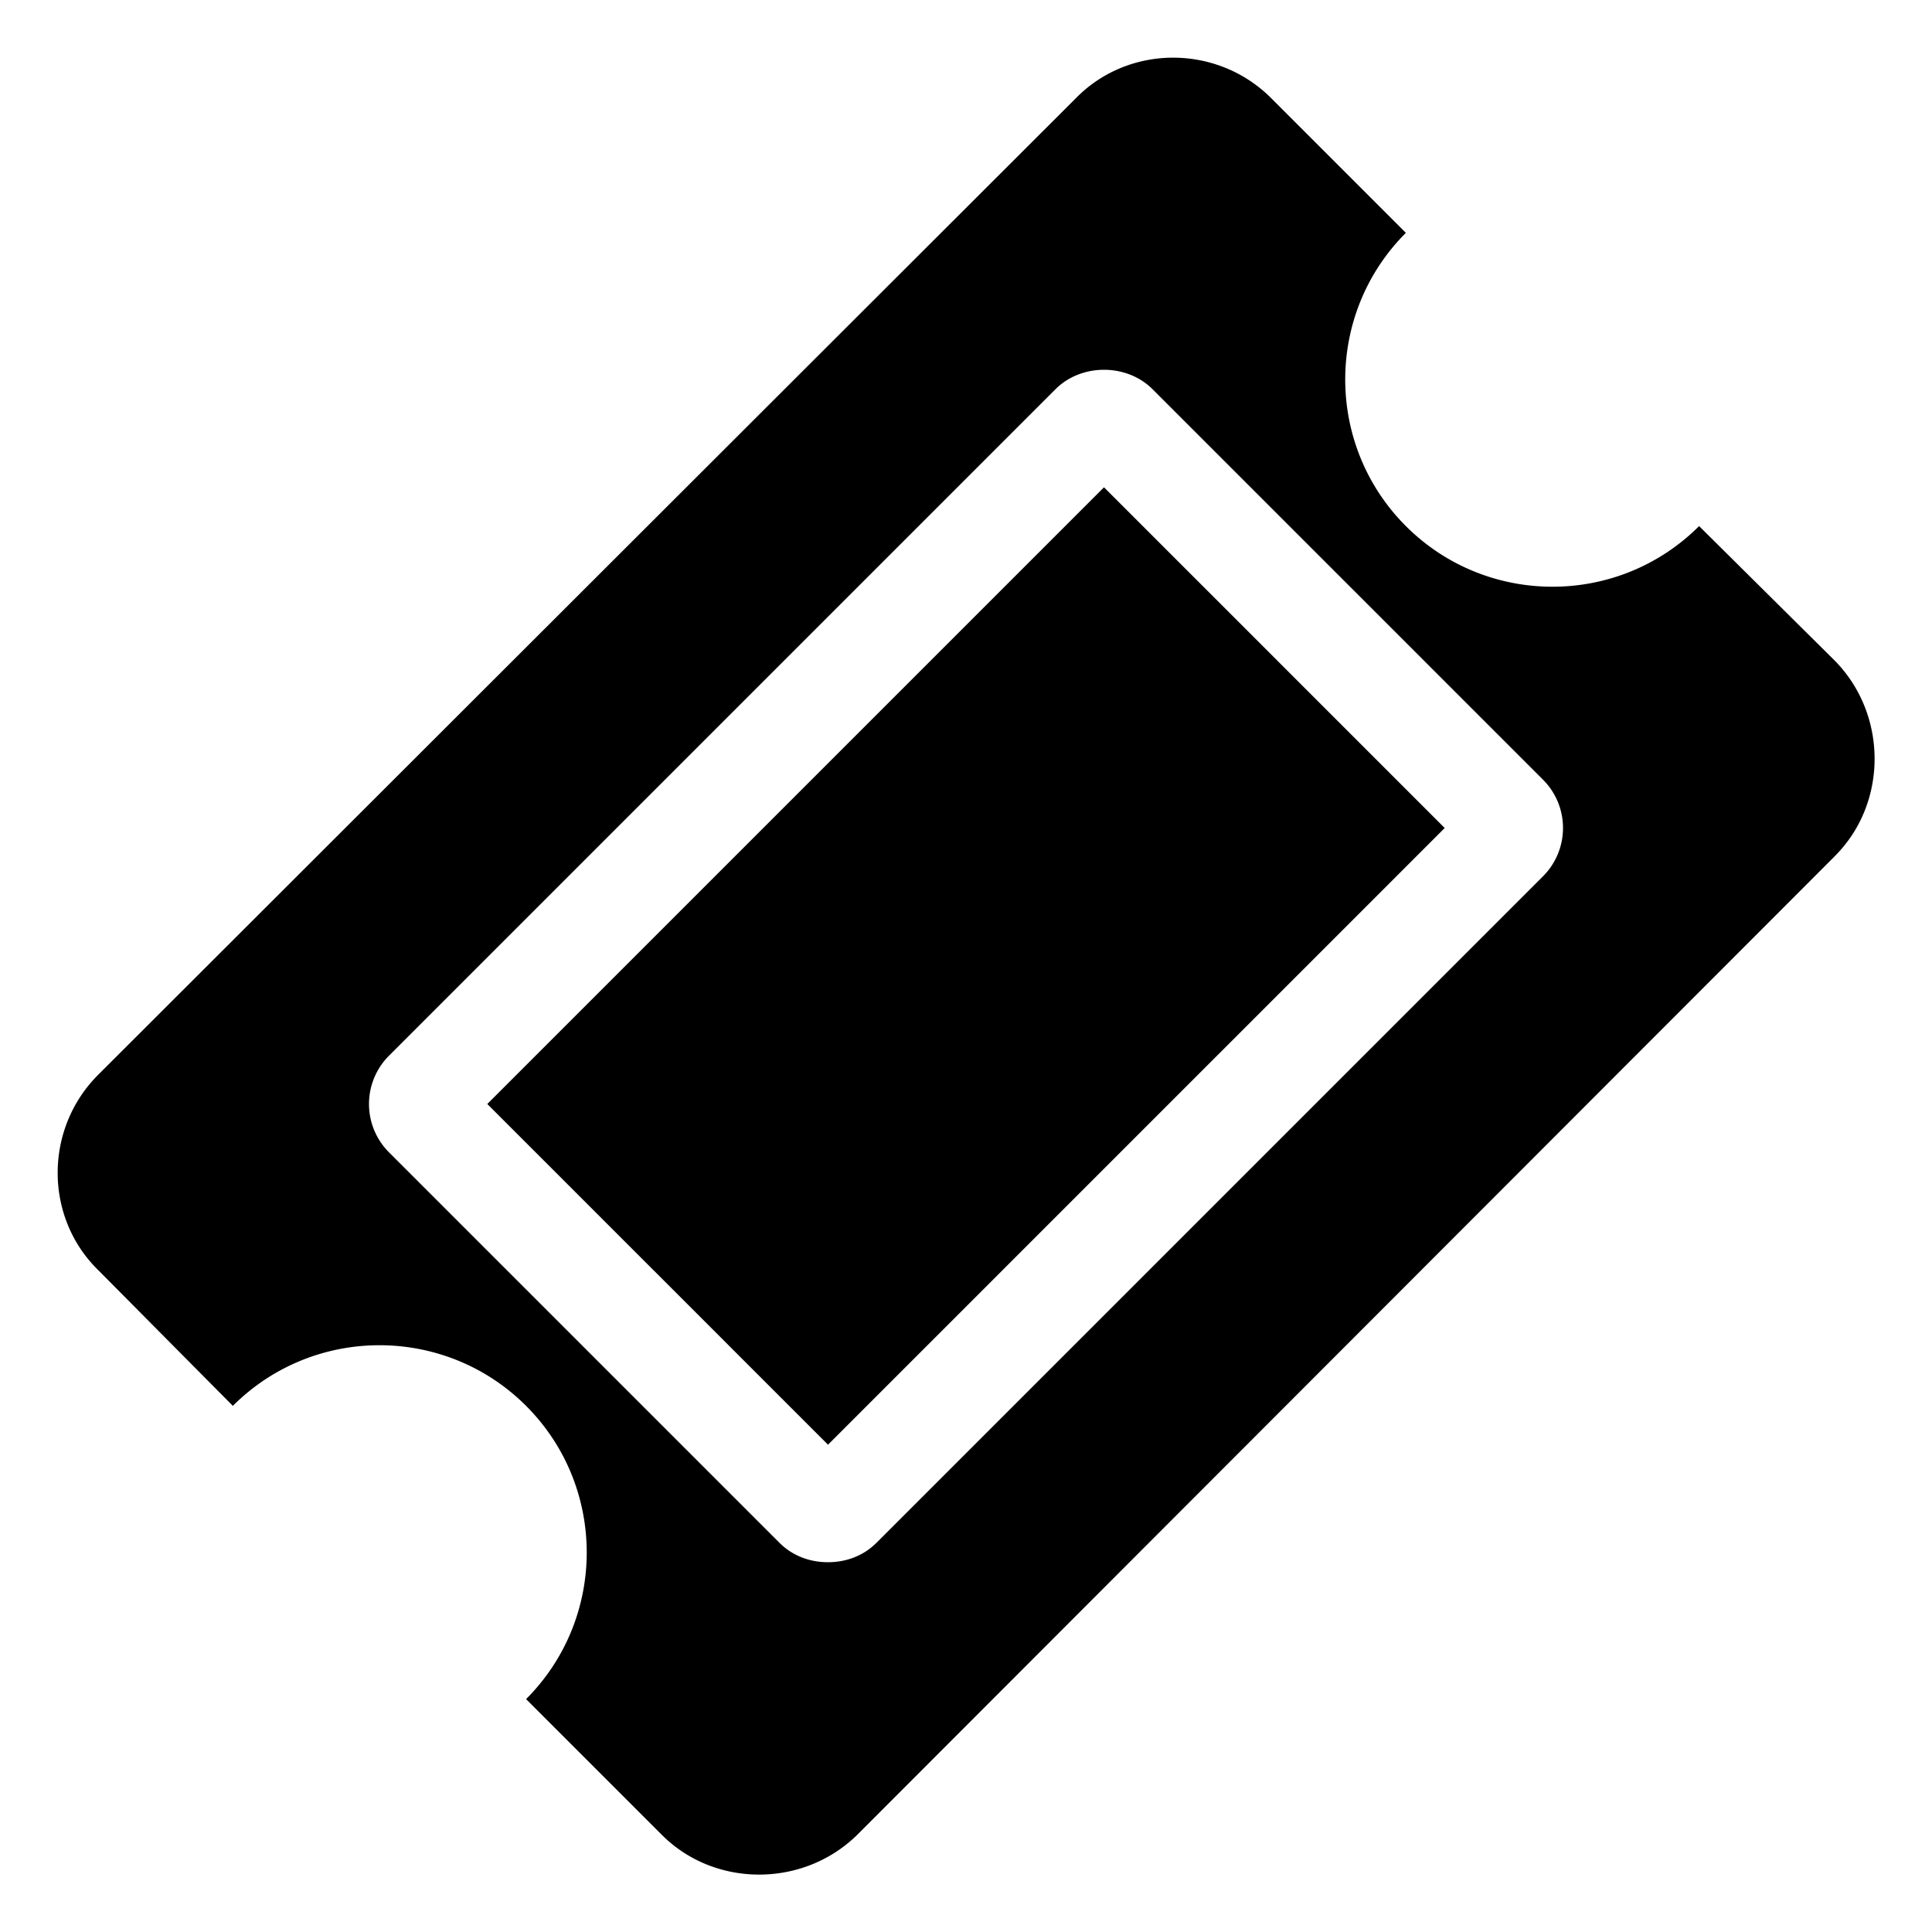 <svg xmlns="http://www.w3.org/2000/svg" width="40" height="40" viewBox="0 0 40 40"><path d="m22.857 10.089 7.054 7.054-12.768 12.768-7.054-7.054zm-4.71 21.853 13.795-13.795a1.415 1.415 0 0 0 0-2.009l-8.08-8.08c-.536-.536-1.473-.536-2.009 0L8.058 21.853a1.415 1.415 0 0 0 0 2.009l8.08 8.08c.268.268.625.402 1.004.402s.737-.134 1.004-.402zm19.844-14.219L17.745 37.991c-1.116 1.094-2.946 1.094-4.04 0l-2.813-2.813c1.674-1.674 1.674-4.397 0-6.071s-4.397-1.674-6.071 0l-2.79-2.813c-1.116-1.094-1.116-2.924 0-4.04L22.277 2.031c1.094-1.116 2.924-1.116 4.04 0l2.79 2.79c-1.674 1.674-1.674 4.397 0 6.071s4.397 1.674 6.071 0l2.813 2.79c1.094 1.116 1.094 2.946 0 4.04z"/></svg>